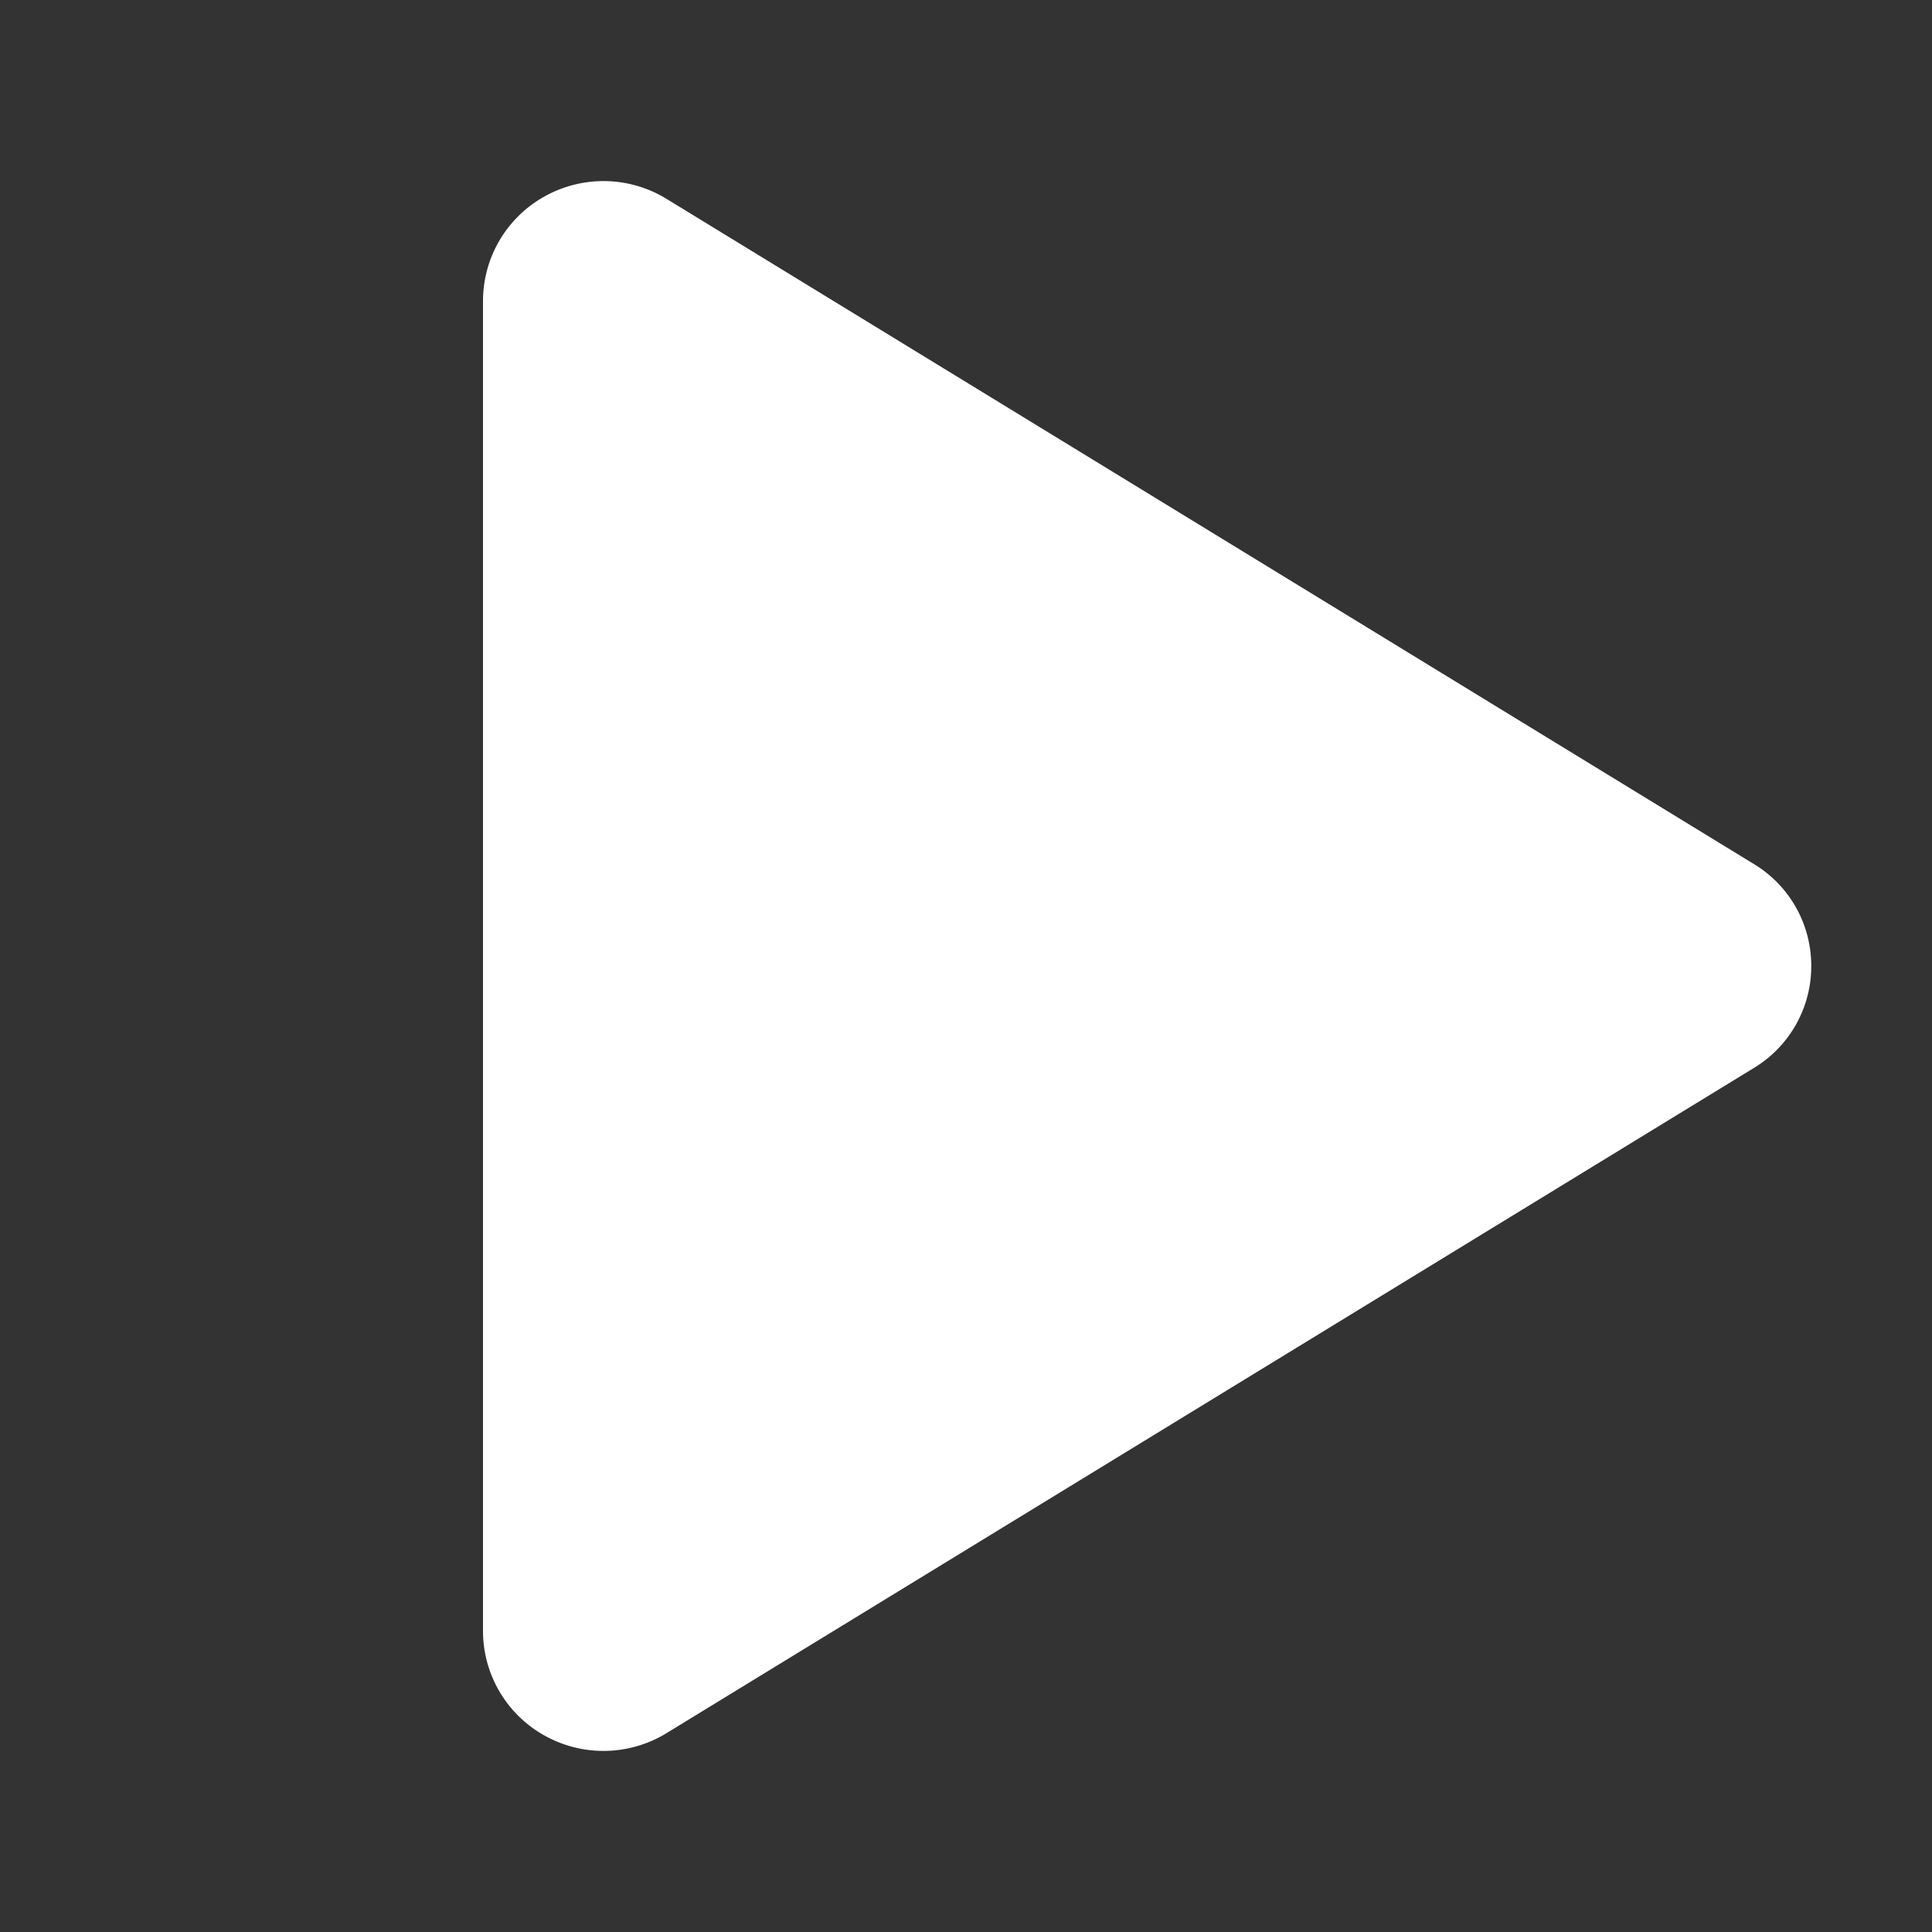 <svg xmlns="http://www.w3.org/2000/svg" width="30" height="30" viewBox="0 0 256 256">
    <rect x="0" y="0" width="256" height="256" fill="#333333" stroke="none"/>
    <path fill="white"
          d="M240 128a15.74 15.74 0 0 1-7.6 13.51L88.32 229.65a16 16 0 0 1-16.2.3A15.86 15.86 0 0 1 64 216.13V39.87a15.86 15.86 0 0 1 8.12-13.82a16 16 0 0 1 16.2.3l144.08 88.14A15.74 15.74 0 0 1 240 128"/>
</svg>